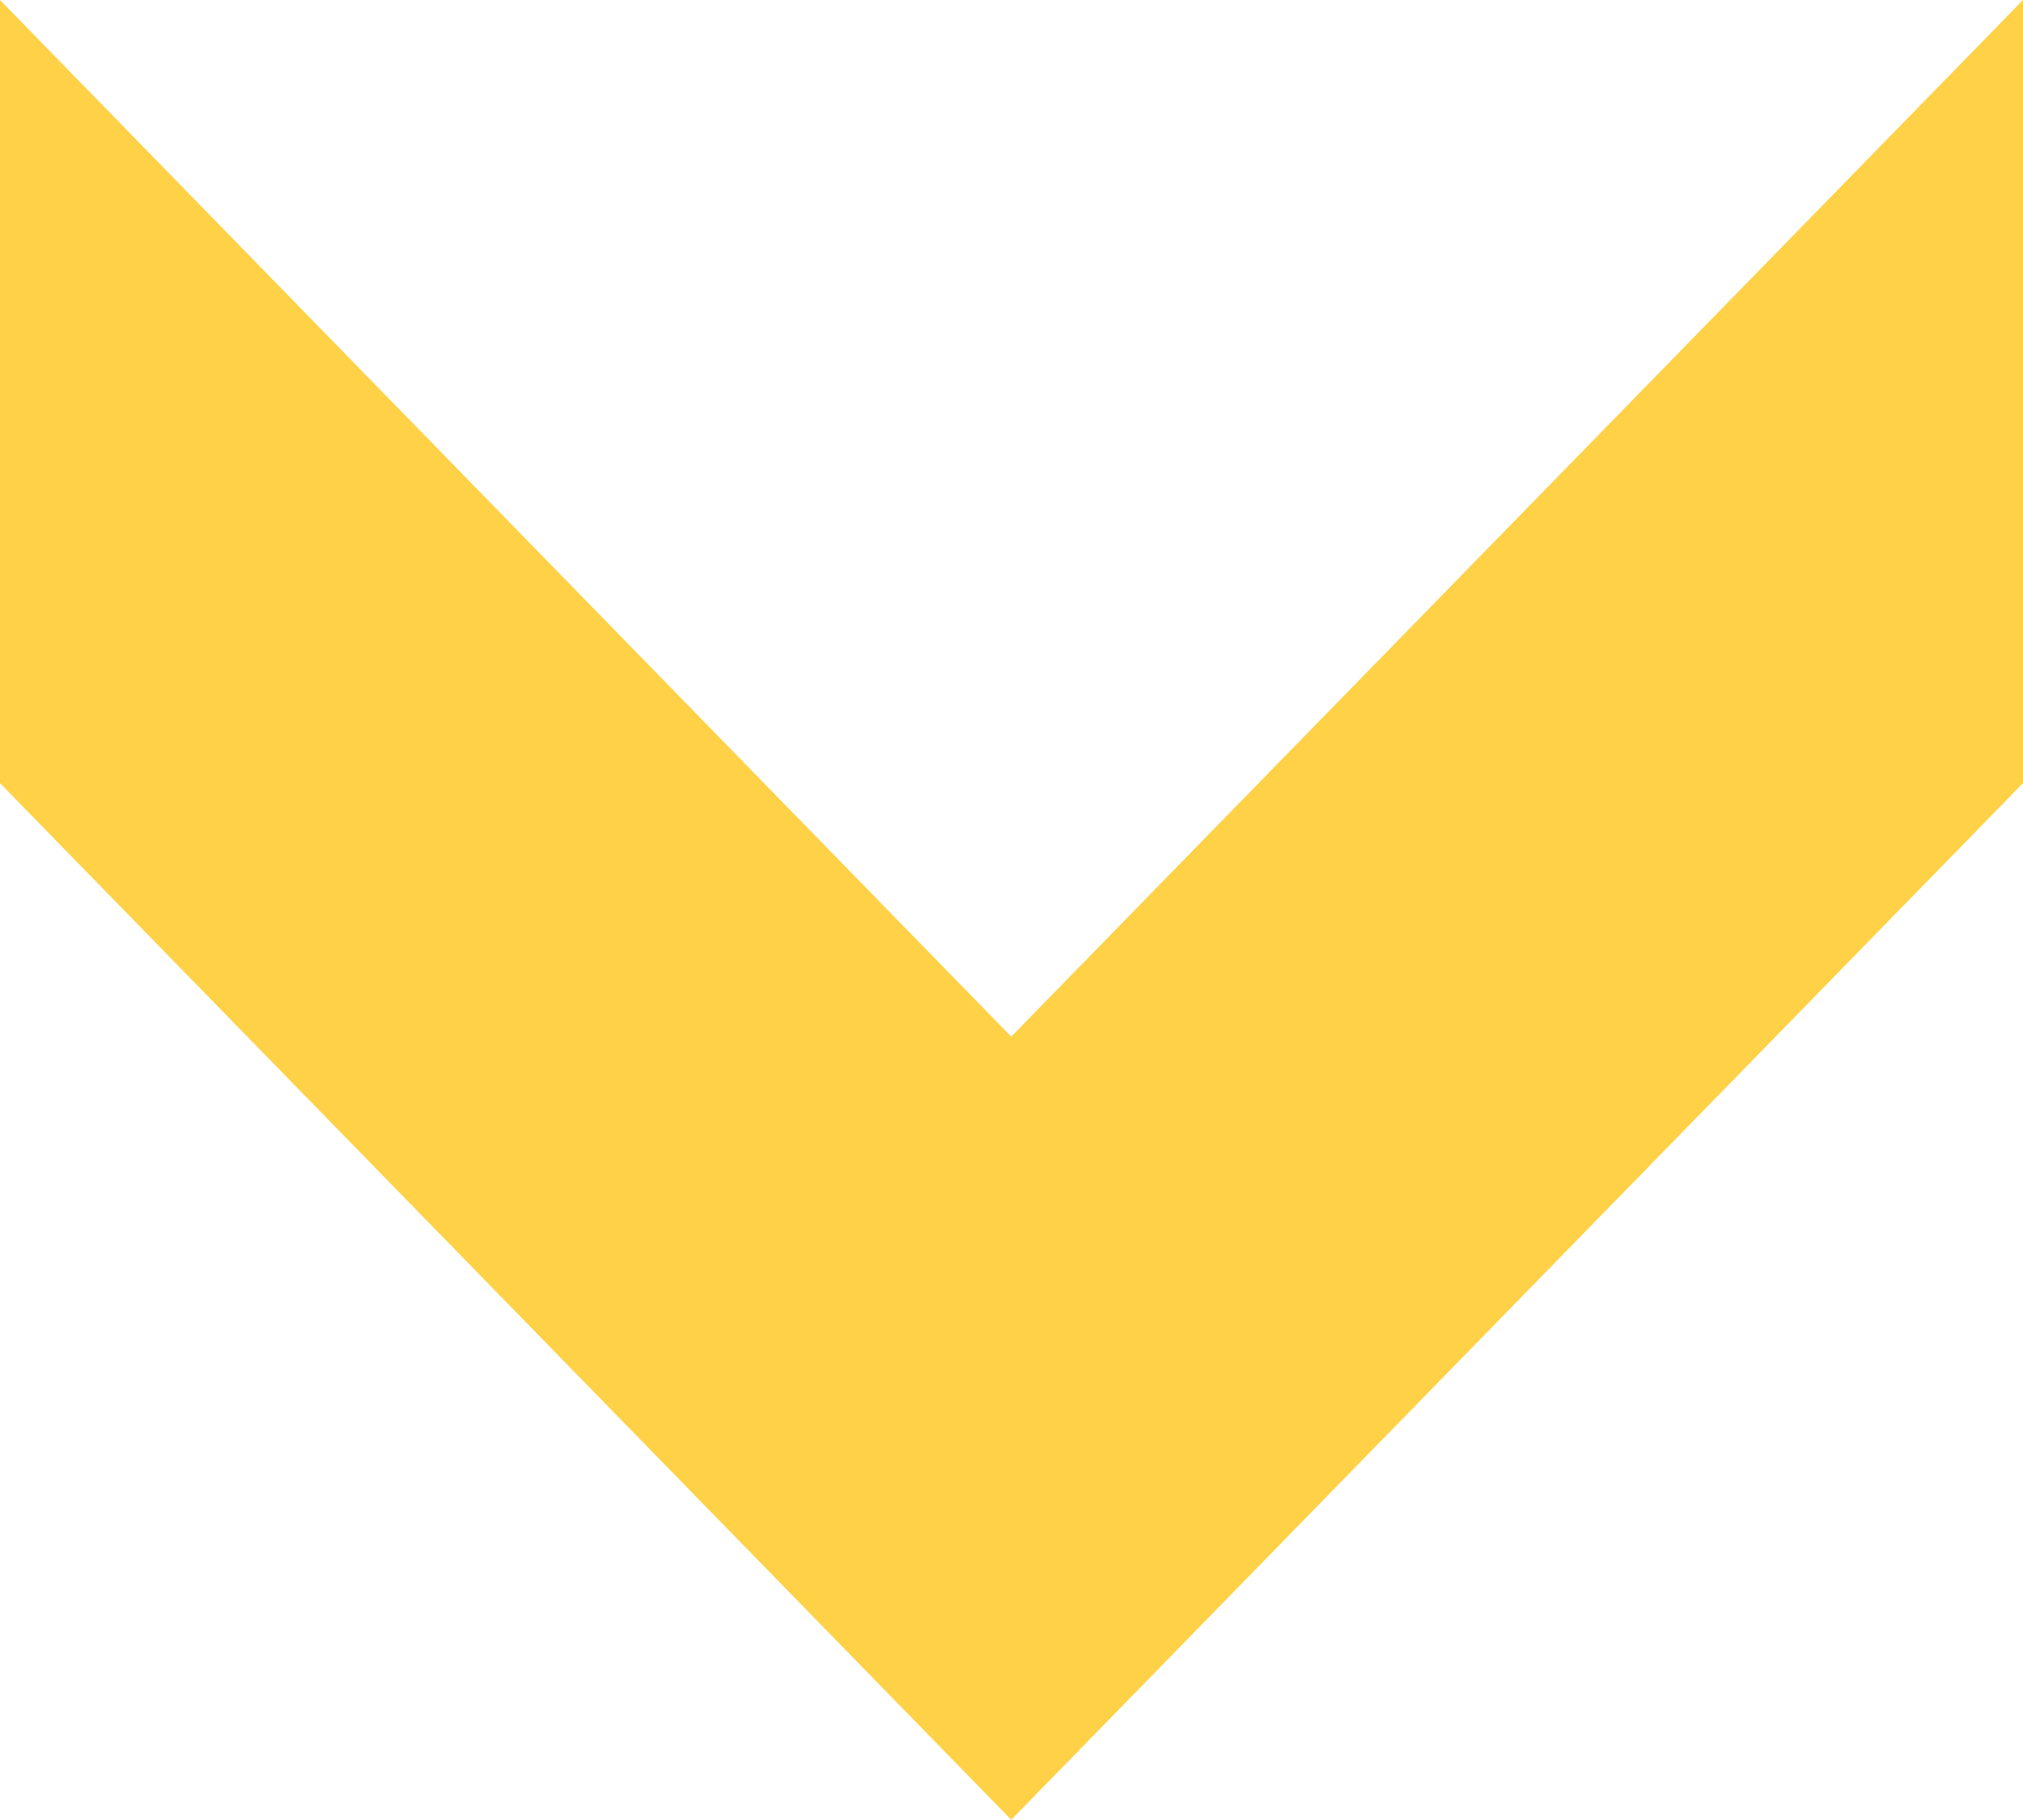 <?xml version="1.0" encoding="UTF-8"?> <svg xmlns="http://www.w3.org/2000/svg" id="Слой_1" data-name="Слой 1" viewBox="0 0 36.71 33.02"> <defs> <style>.cls-1{fill:#ffd146;}</style> </defs> <title>el1-y_Монтажная область 5</title> <polygon class="cls-1" points="18.35 18.81 0 0 0 14.21 18.35 33.02 36.71 14.21 36.71 0 18.35 18.81"></polygon> </svg> 